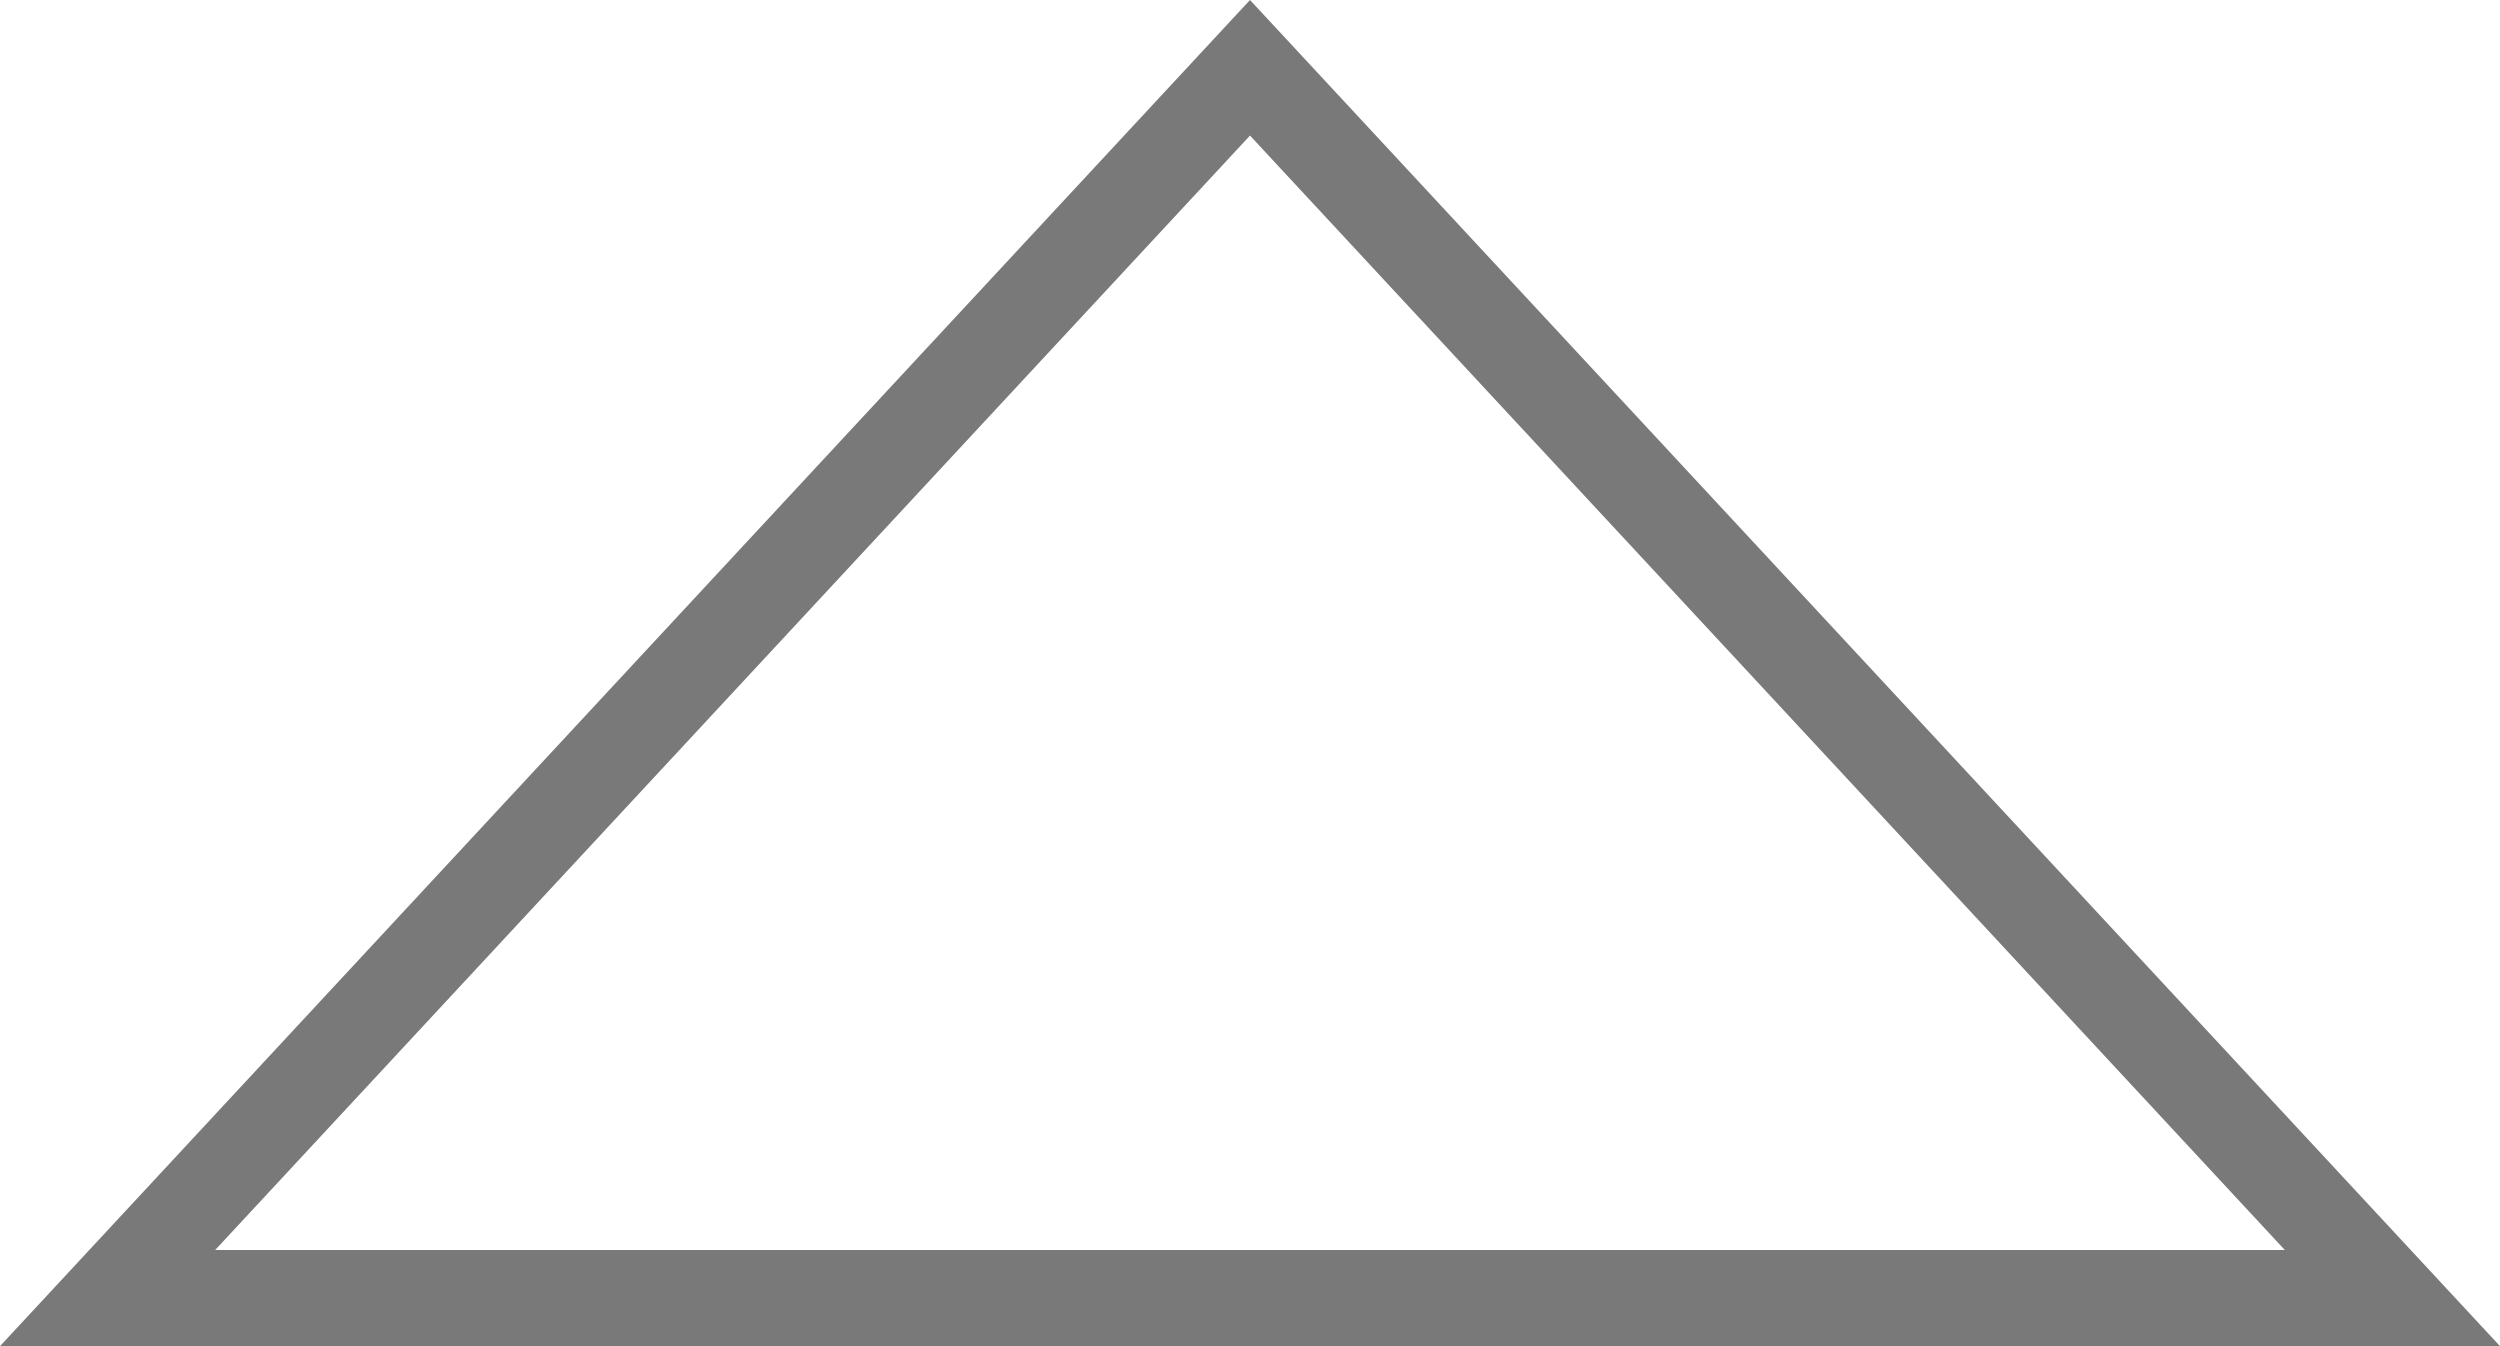 ﻿<?xml version="1.0" encoding="utf-8"?>
<svg version="1.1" xmlns:xlink="http://www.w3.org/1999/xlink" width="26px" height="14px" xmlns="http://www.w3.org/2000/svg">
  <g transform="matrix(1 0 0 1 -1884 -394 )">
    <path d="M 1885.119 407.5  L 1897 394.705  L 1908.881 407.5  L 1885.119 407.5  Z " fill-rule="nonzero" fill="#ffffff" stroke="none" fill-opacity="0" />
    <path d="M 1884 408  L 1897 394  L 1910 408  L 1884 408  Z M 1897 395.41  L 1886.238 407  L 1907.762 407  L 1897 395.41  Z " fill-rule="nonzero" fill="#797979" stroke="none" />
  </g>
</svg>
